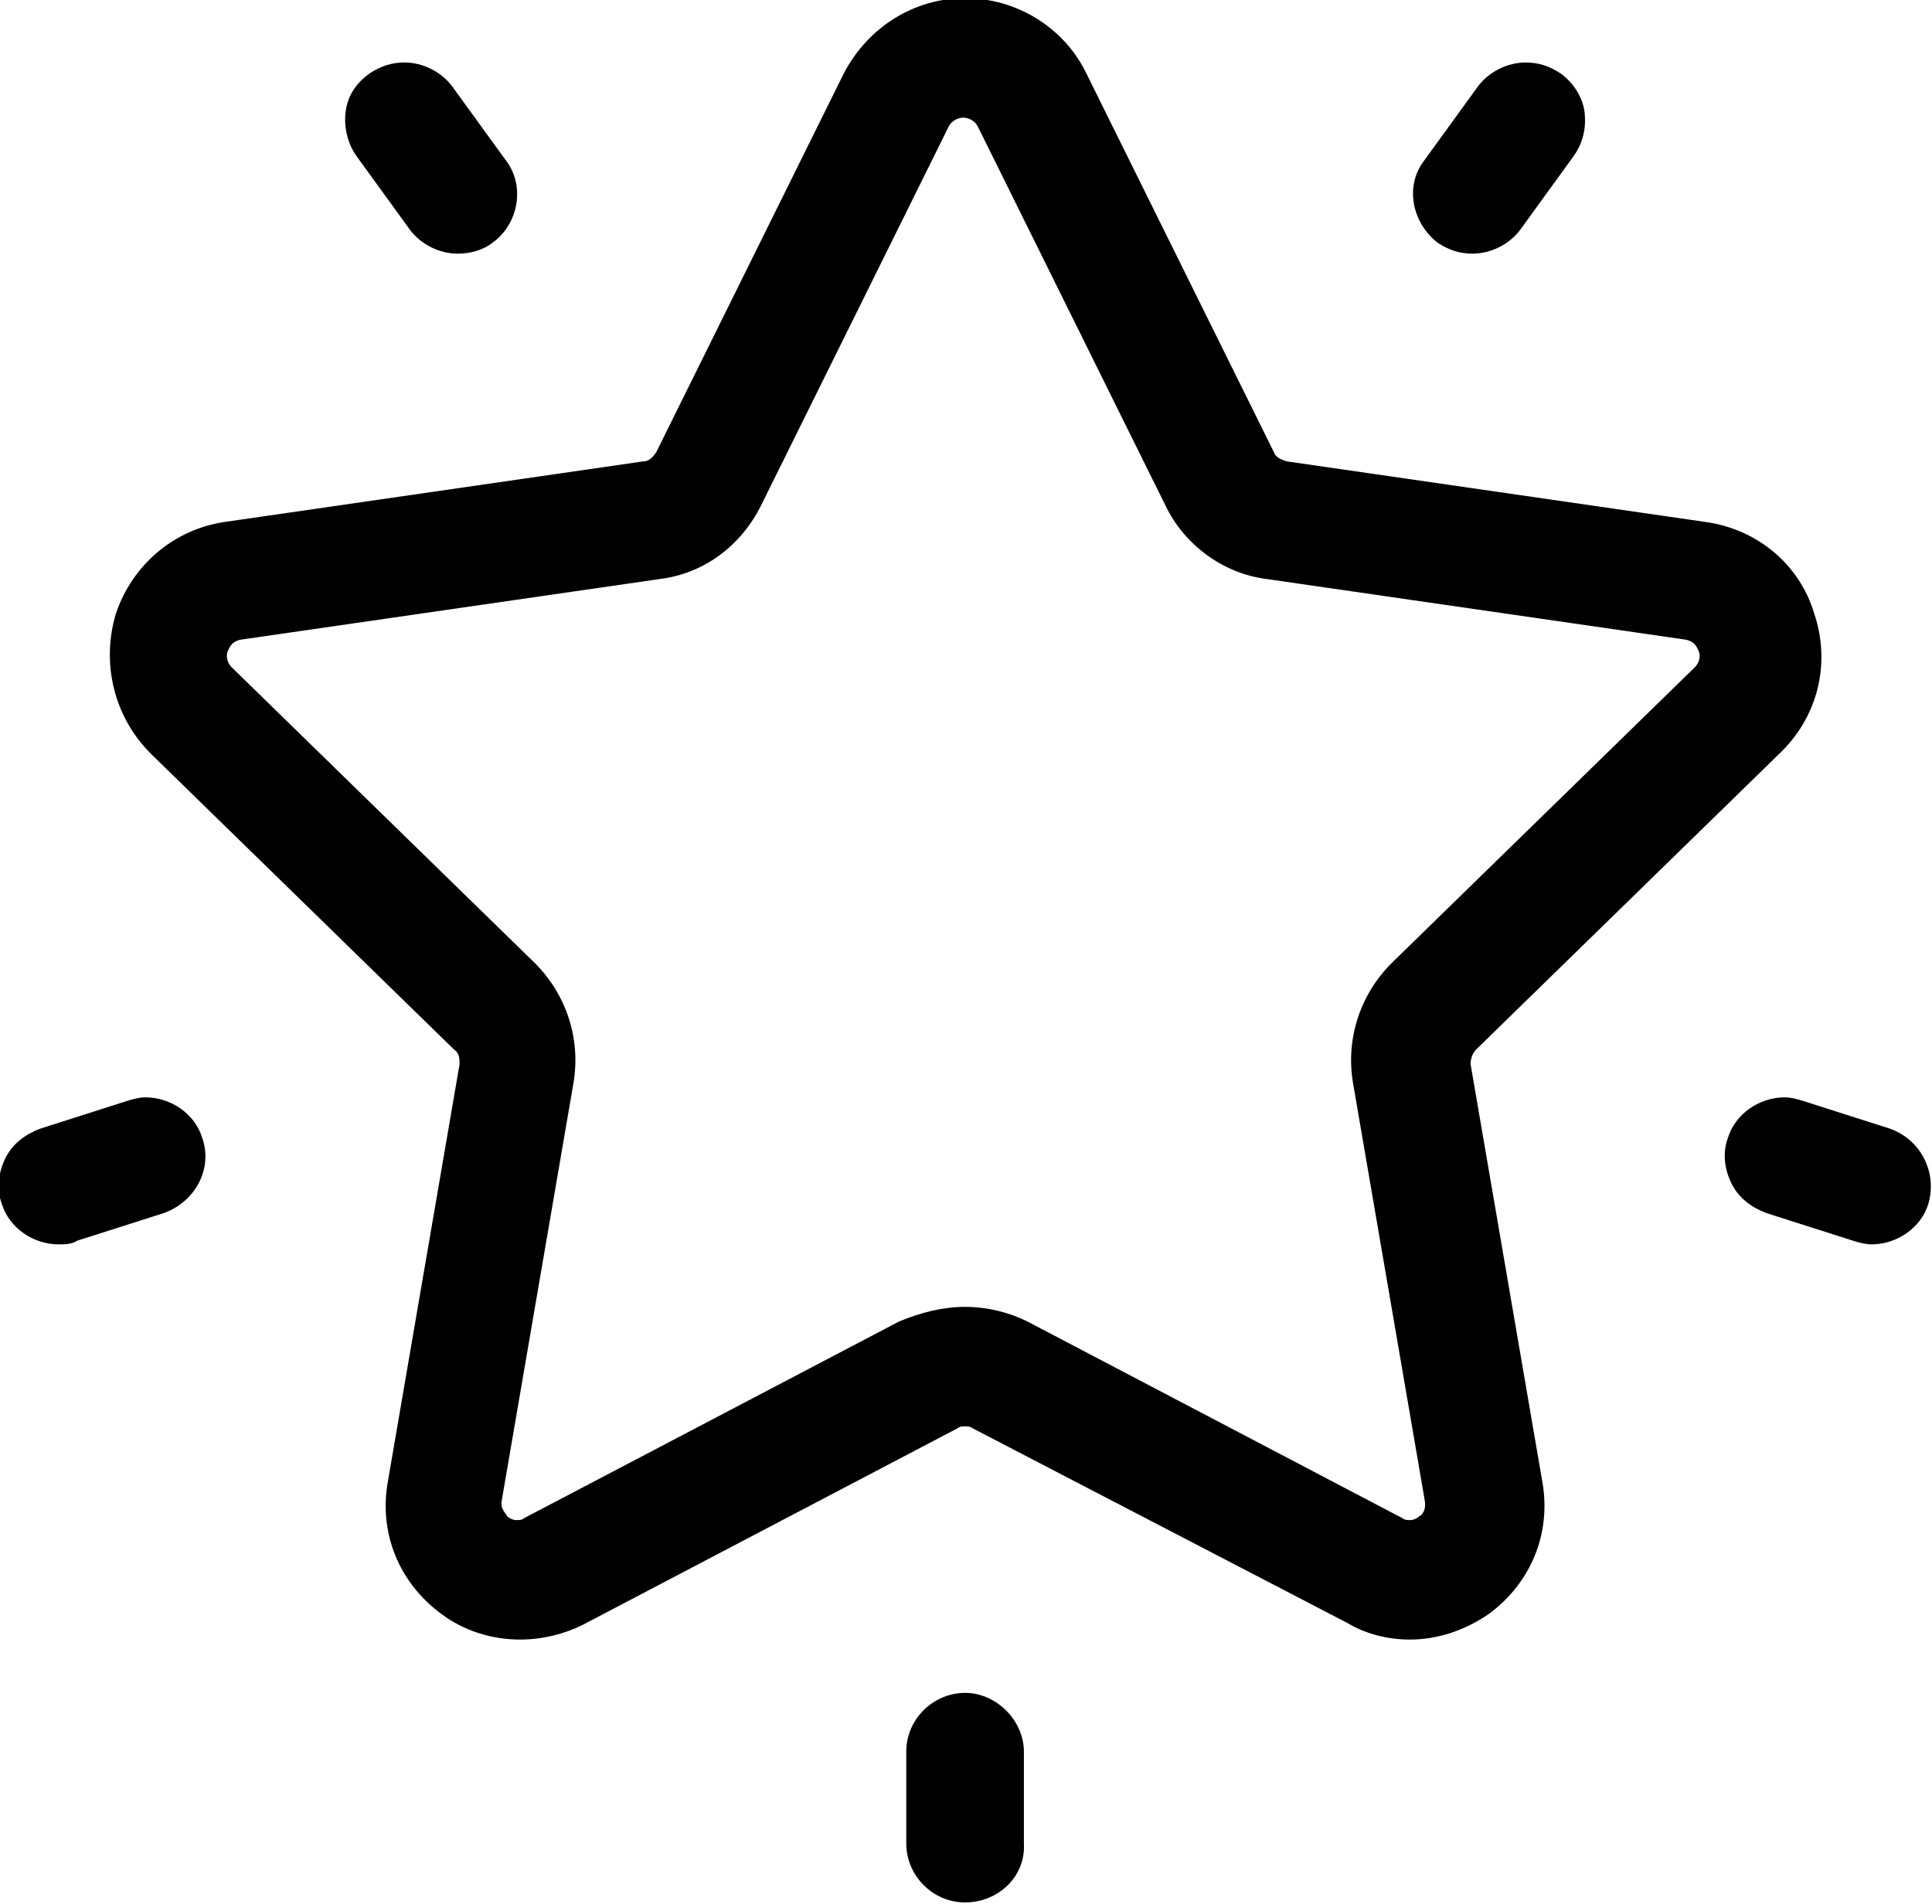 <?xml version="1.0" encoding="utf-8"?>
<!-- Generator: Adobe Illustrator 22.1.0, SVG Export Plug-In . SVG Version: 6.00 Build 0)  -->
<svg version="1.1" id="Capa_1" xmlns="http://www.w3.org/2000/svg" xmlns:xlink="http://www.w3.org/1999/xlink" x="0px" y="0px"
	 viewBox="124.1 258.8 105.1 103.6" style="enable-background:new 124.1 258.8 105.1 103.6;" xml:space="preserve">
<g>
	<path d="M152.4,348c-1.6,0-3.1-0.5-4.3-1.4c-2.3-1.7-3.4-4.4-2.9-7.2l3.9-22.7c0-0.3,0-0.6-0.3-0.8l-16.5-16.1
		c-2-2-2.7-4.9-1.9-7.6c0.9-2.7,3.2-4.6,5.9-5l22.8-3.3c0.3,0,0.5-0.2,0.7-0.5l10.2-20.6c1.3-2.5,3.8-4.1,6.6-4.1
		c2.8,0,5.4,1.6,6.6,4.1l10.2,20.6c0.1,0.3,0.4,0.4,0.7,0.5l22.8,3.3c2.8,0.4,5.1,2.3,5.9,5c0.9,2.7,0.2,5.6-1.9,7.6l-16.5,16.1
		c-0.2,0.2-0.3,0.5-0.3,0.8l3.9,22.7c0.5,2.8-0.6,5.5-2.9,7.2c-1.3,0.9-2.8,1.4-4.3,1.4c-1.2,0-2.4-0.3-3.4-0.9L177,336.5
		c-0.1-0.1-0.3-0.1-0.4-0.1s-0.3,0-0.4,0.1l-20.4,10.7C154.8,347.7,153.6,348,152.4,348z M176.6,329.9c1.2,0,2.4,0.3,3.4,0.8
		l20.4,10.7c0.1,0.1,0.3,0.1,0.4,0.1c0.2,0,0.4-0.1,0.5-0.2c0.2-0.1,0.4-0.4,0.3-0.9l-3.9-22.7c-0.4-2.4,0.4-4.8,2.1-6.5l16.5-16.1
		c0.3-0.3,0.3-0.7,0.2-0.9s-0.2-0.5-0.7-0.6l-22.8-3.3c-2.4-0.3-4.5-1.9-5.5-4l-10.2-20.6c-0.2-0.4-0.6-0.5-0.8-0.5
		s-0.6,0.1-0.8,0.5l-10.2,20.6c-1.1,2.2-3.1,3.7-5.5,4l-22.8,3.3c-0.5,0.1-0.6,0.4-0.7,0.6s-0.1,0.6,0.2,0.9l16.5,16.1
		c1.7,1.7,2.5,4.1,2.1,6.5l-3.9,22.7c-0.1,0.5,0.2,0.7,0.3,0.9c0.1,0.1,0.3,0.2,0.5,0.2l0,0c0.1,0,0.3,0,0.4-0.1l20.4-10.7
		C174.2,330.2,175.4,329.9,176.6,329.9z"/>
	<path d="M200.8,347.5c-1.1,0-2.2-0.3-3.2-0.8L177.2,336c-0.4-0.2-0.9-0.2-1.3,0l-20.4,10.7c-2.3,1.2-5.1,1-7.2-0.5
		c-2.1-1.5-3.2-4.1-2.7-6.7l3.9-22.7c0.1-0.4-0.1-0.9-0.4-1.2l-16.5-16.1c-1.9-1.8-2.6-4.5-1.7-7s2.9-4.3,5.5-4.7l22.8-3.3
		c0.4-0.1,0.8-0.3,1-0.8l10.2-20.6c1.2-2.4,3.5-3.8,6.2-3.8c2.6,0,5,1.5,6.2,3.8l10.2,20.6c0.2,0.4,0.6,0.7,1,0.8l22.8,3.3
		c2.6,0.4,4.7,2.2,5.5,4.7s0.1,5.2-1.7,7l-16.5,16.1c-0.3,0.3-0.5,0.8-0.4,1.2l3.9,22.7c0.4,2.6-0.6,5.2-2.7,6.7
		C203.6,347.1,202.2,347.5,200.8,347.5z M176.6,330.4c1.1,0,2.2,0.3,3.2,0.8l20.4,10.7c0.7,0.4,1.2,0,1.4-0.1
		c0.2-0.2,0.7-0.6,0.5-1.3l-3.9-22.7c-0.4-2.2,0.4-4.5,2-6.1l16.5-16.1c0.6-0.5,0.4-1.2,0.3-1.4c-0.1-0.2-0.3-0.8-1.1-0.9l-22.8-3.3
		c-2.2-0.3-4.2-1.7-5.2-3.8l-10.2-20.6v0c-0.3-0.7-1-0.8-1.2-0.8c-0.3,0-0.9,0.1-1.2,0.8l-10.2,20.6c-1,2-2.9,3.4-5.2,3.8l-22.8,3.3
		c-0.8,0.1-1,0.7-1.1,0.9c-0.1,0.2-0.2,0.9,0.3,1.4l16.5,16.1c1.6,1.6,2.4,3.8,2,6.1l-3.9,22.7c-0.1,0.8,0.3,1.2,0.5,1.3
		c0.2,0.2,0.8,0.5,1.4,0.1l20.4-10.7C174.4,330.6,175.5,330.4,176.6,330.4z"/>
	<path d="M204.2,272.6c-0.7,0-1.3-0.2-1.9-0.6c-1.4-1.1-1.8-3.1-0.7-4.5l2.9-4c0.6-0.8,1.6-1.3,2.6-1.3c0.7,0,1.3,0.2,1.9,0.6
		c0.7,0.5,1.2,1.3,1.3,2.1c0.1,0.9-0.1,1.7-0.6,2.4l-2.9,4C206.2,272.1,205.2,272.6,204.2,272.6z"/>
	<path d="M204.2,272.1c-0.6,0-1.1-0.2-1.6-0.5c-1.2-0.9-1.5-2.6-0.6-3.8l2.9-4c0.9-1.2,2.6-1.5,3.8-0.6c1.2,0.9,1.5,2.6,0.6,3.8
		l-2.9,4C205.8,271.7,205,272.1,204.2,272.1z"/>
	<path d="M149,272.6c-1,0-2-0.5-2.6-1.3l-2.9-4c-0.5-0.7-0.7-1.6-0.6-2.4c0.1-0.9,0.6-1.6,1.3-2.1c0.6-0.4,1.2-0.6,1.9-0.6
		c1,0,2,0.5,2.6,1.3l2.9,4c1.1,1.4,0.7,3.5-0.7,4.5C150.4,272.4,149.7,272.6,149,272.6z"/>
	<path d="M149,272.1c-0.8,0-1.7-0.4-2.2-1.1l-2.9-4c-0.9-1.2-0.6-2.9,0.6-3.8c1.2-0.9,2.9-0.6,3.8,0.6l2.9,4
		c0.9,1.2,0.6,2.9-0.6,3.8C150.2,271.9,149.6,272.1,149,272.1z"/>
	<path d="M127.3,326.5c-1.4,0-2.7-0.9-3.1-2.2c-0.3-0.8-0.2-1.7,0.2-2.5s1.1-1.3,1.9-1.6l4.7-1.5c0.3-0.1,0.7-0.2,1-0.2
		c1.4,0,2.7,0.9,3.1,2.2c0.6,1.7-0.4,3.5-2.1,4.1l-4.7,1.5C128,326.5,127.6,326.5,127.3,326.5z"/>
	<path d="M127.3,326c-1.2,0-2.2-0.7-2.6-1.9c-0.5-1.4,0.3-3,1.8-3.5l4.7-1.5c1.4-0.5,3,0.3,3.5,1.8c0.5,1.4-0.3,3-1.8,3.5l-4.7,1.5
		C127.9,326,127.6,326,127.3,326z"/>
	<path d="M176.6,362.3c-1.8,0-3.2-1.5-3.2-3.2v-5c0-1.8,1.5-3.2,3.2-3.2s3.2,1.5,3.2,3.2v5C179.9,360.9,178.4,362.3,176.6,362.3z"/>
	<path d="M176.6,361.8c-1.5,0-2.7-1.2-2.7-2.7v-5c0-1.5,1.2-2.7,2.7-2.7s2.7,1.2,2.7,2.7v5C179.4,360.6,178.1,361.8,176.6,361.8z"/>
	<path d="M225.9,326.5c-0.3,0-0.7-0.1-1-0.2l-4.7-1.5c-0.8-0.3-1.5-0.8-1.9-1.6c-0.4-0.8-0.5-1.7-0.2-2.5c0.4-1.3,1.7-2.2,3.1-2.2
		c0.3,0,0.7,0.1,1,0.2l4.7,1.5c1.7,0.6,2.6,2.4,2.1,4.1C228.6,325.6,227.3,326.5,225.9,326.5z"/>
	<path d="M225.9,326c-0.3,0-0.6,0-0.8-0.1l-4.7-1.5c-1.4-0.5-2.2-2-1.8-3.5c0.5-1.4,2-2.2,3.5-1.8l4.7,1.5c1.4,0.5,2.2,2,1.8,3.5
		C228.1,325.3,227.1,326,225.9,326z"/>
</g>
</svg>
